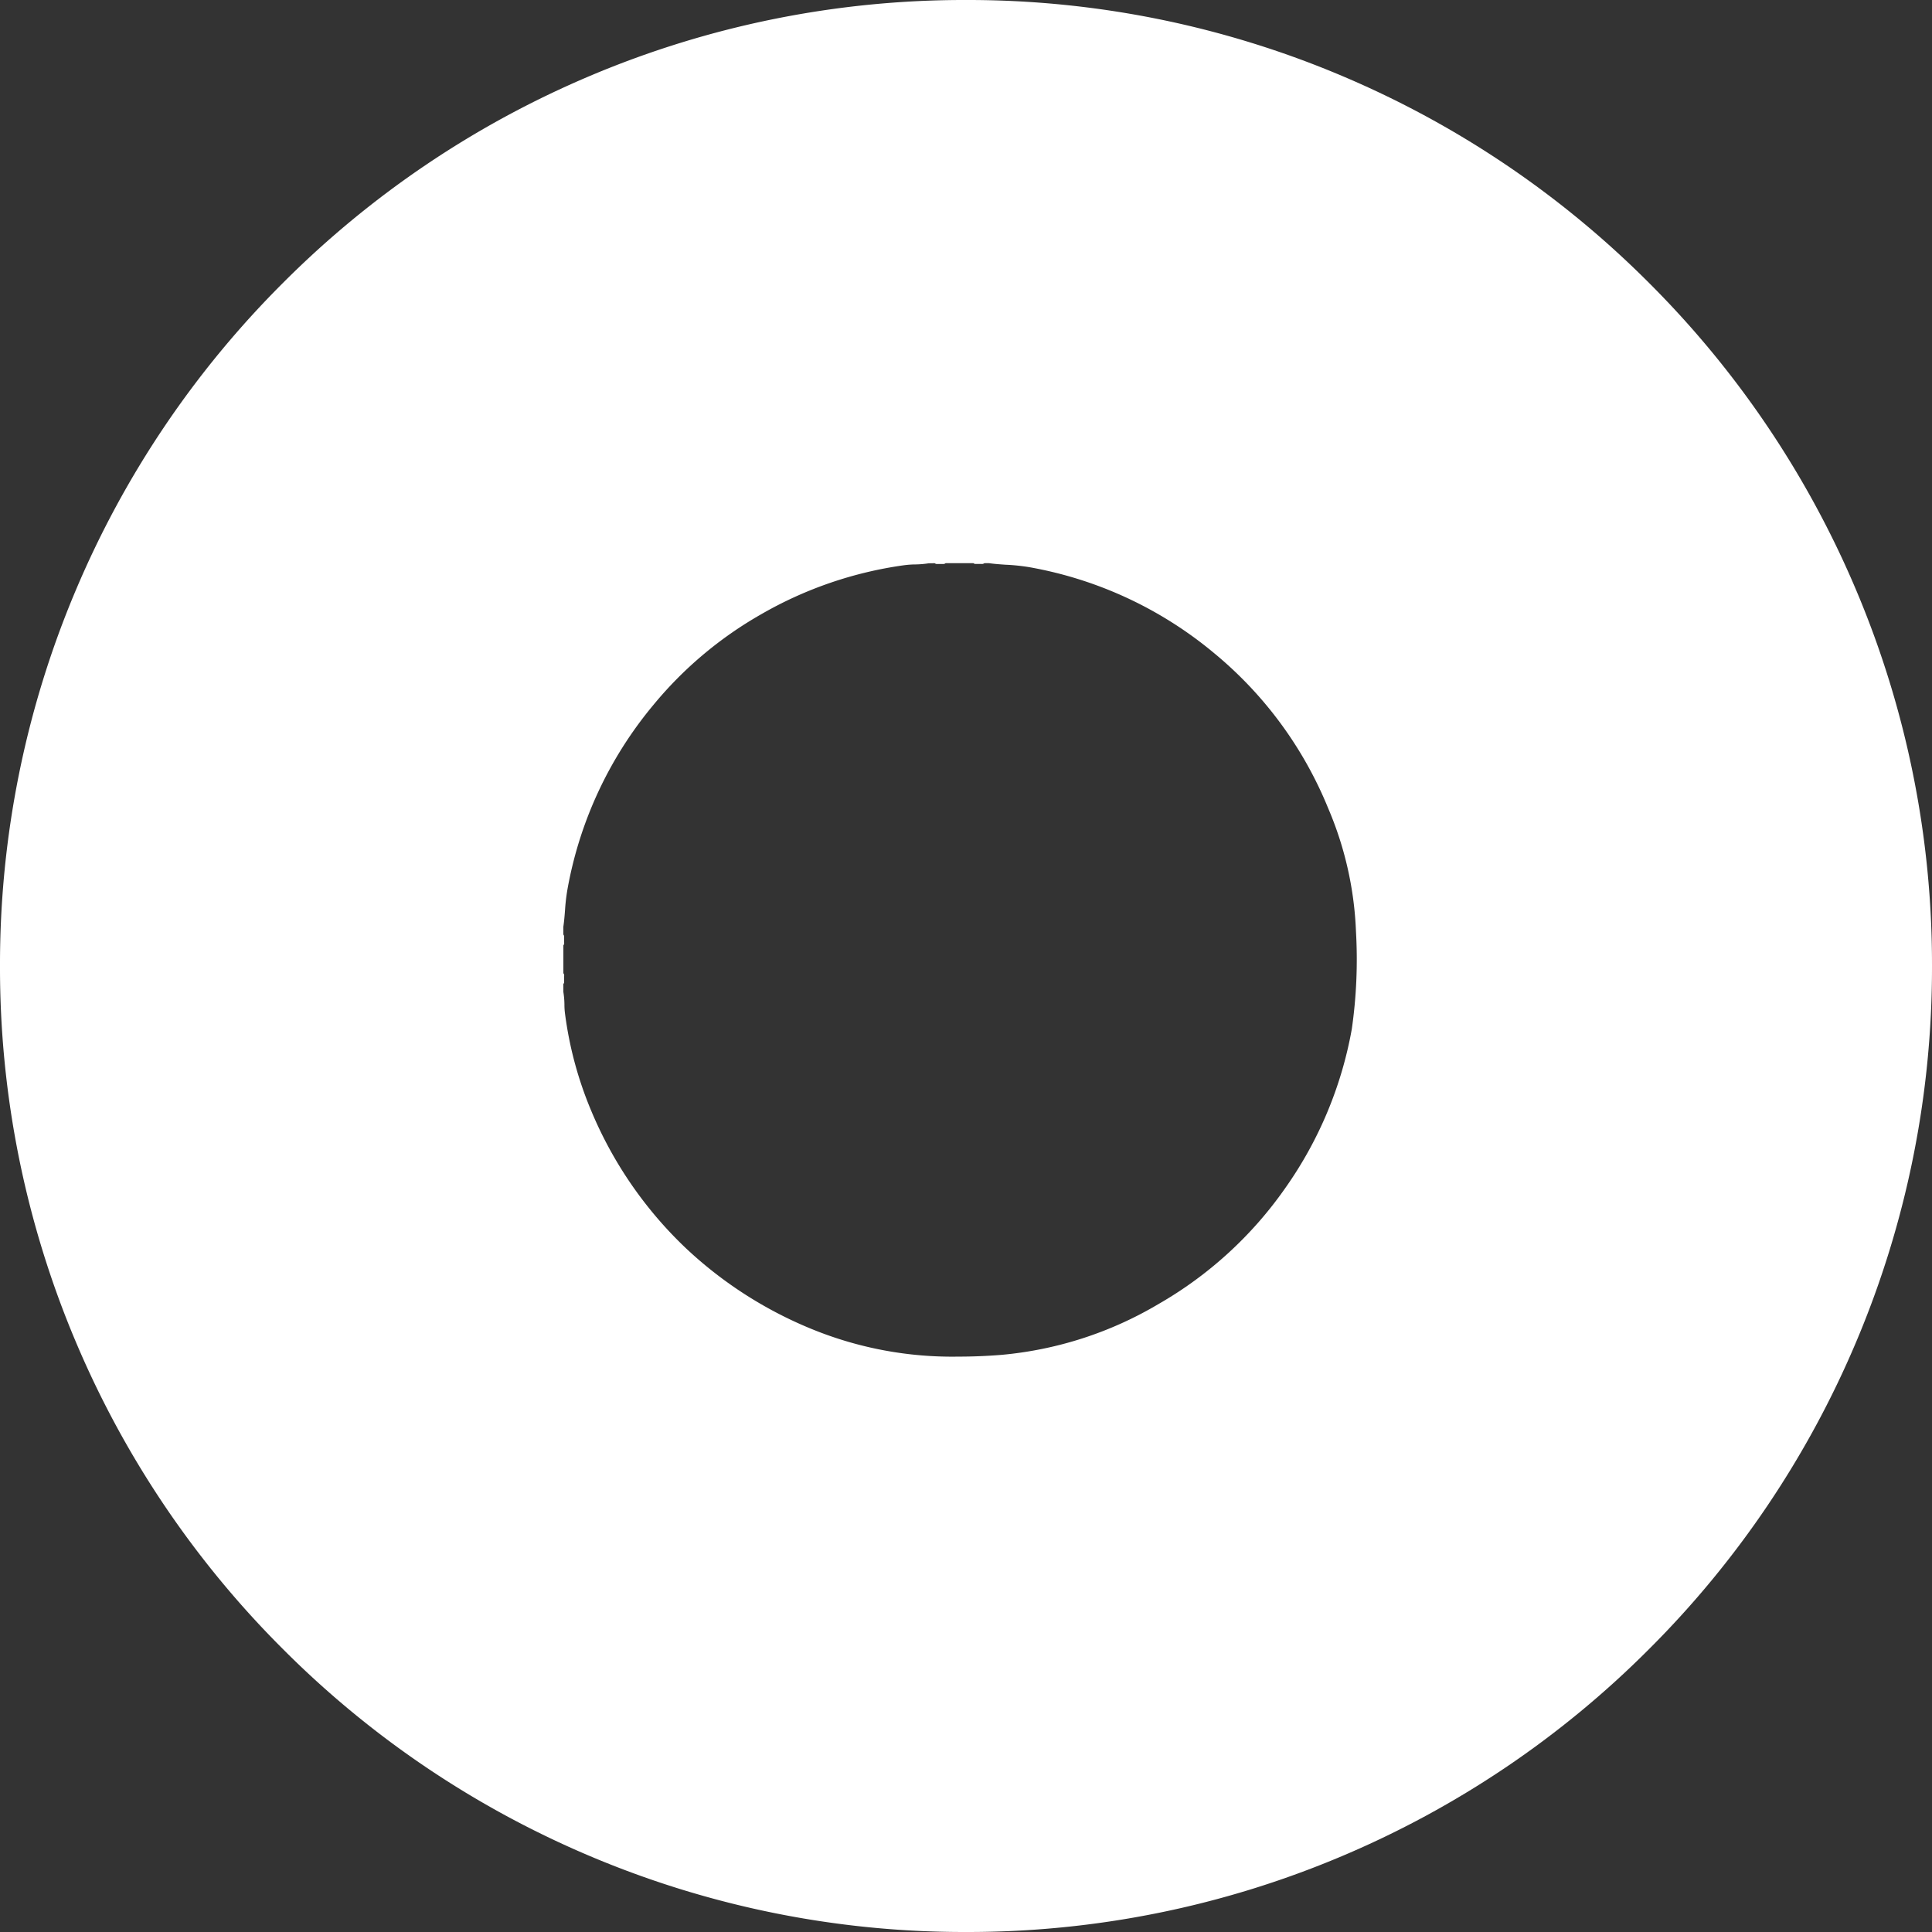 <?xml version="1.0" encoding="UTF-8"?>
<svg xmlns="http://www.w3.org/2000/svg" xmlns:xlink="http://www.w3.org/1999/xlink" width="60" height="60" viewBox="0 0 60 60">
  <rect x="0" y="0" width="60" height="60" fill="#333333" stroke="none"/>
  <defs>
    <clipPath id="clip-Medicare_s_Donut_hole_1">
      <rect width="60" height="60"></rect>
    </clipPath>
  </defs>
  <g id="Medicare_s_Donut_hole_1" data-name="Medicare's Donut hole – 1" clip-path="url(#clip-Medicare_s_Donut_hole_1)">
    <path id="Subtraction_24" data-name="Subtraction 24" d="M-5042-7351a29.807,29.807,0,0,1-11.677-2.357,29.9,29.9,0,0,1-9.536-6.429,29.9,29.9,0,0,1-6.43-9.536A29.821,29.821,0,0,1-5072-7381a29.815,29.815,0,0,1,2.357-11.677,29.9,29.9,0,0,1,6.43-9.536,29.906,29.906,0,0,1,9.536-6.43A29.818,29.818,0,0,1-5042-7411a29.815,29.815,0,0,1,11.677,2.357,29.905,29.905,0,0,1,9.536,6.43,29.9,29.9,0,0,1,6.43,9.536A29.815,29.815,0,0,1-5012-7381a29.821,29.821,0,0,1-2.357,11.678,29.9,29.9,0,0,1-6.43,9.536,29.892,29.892,0,0,1-9.536,6.429A29.807,29.807,0,0,1-5042-7351Zm-1.159-42.506a2.994,2.994,0,0,1-.411.035c-.11,0-.231.009-.348.024a12.244,12.244,0,0,0-4.449,1.527,12.074,12.074,0,0,0-3.344,2.816,12.322,12.322,0,0,0-2.671,5.751,6.075,6.075,0,0,0-.071.625c-.013.168-.027.342-.052.511v.24a.105.105,0,0,1,.024.085v.008c0,.005,0,.011,0,.016v.087a.215.215,0,0,0,0,.047.109.109,0,0,1-.023.093v.865a.109.109,0,0,1,.023.093.215.215,0,0,0,0,.047v.087c0,.005,0,.01,0,.016v.008a.108.108,0,0,1-.024.086v.24a2.605,2.605,0,0,1,.034.388v.022c0,.091.007.185.019.276a11.6,11.6,0,0,0,.82,3.026,12.533,12.533,0,0,0,2.937,4.255,12.719,12.719,0,0,0,3.92,2.513,11.517,11.517,0,0,0,4.54.85c.432,0,.879-.018,1.33-.054a11.588,11.588,0,0,0,4.875-1.574,12.218,12.218,0,0,0,3.941-3.6,12.31,12.31,0,0,0,2.07-4.942,15.184,15.184,0,0,0,.13-3.033,10.777,10.777,0,0,0-.861-3.821,12.22,12.22,0,0,0-3.549-4.827,12.3,12.3,0,0,0-5.753-2.669,6.267,6.267,0,0,0-.685-.072h-.016c-.176-.012-.357-.024-.534-.049h-.143a.116.116,0,0,1-.086.024h-.179a.1.1,0,0,1-.074-.024h-.865a.1.1,0,0,1-.073.025h-.183a.1.1,0,0,1-.08-.024Z" transform="translate(5072 7411)" fill="#fff"></path>
  </g>
</svg>
